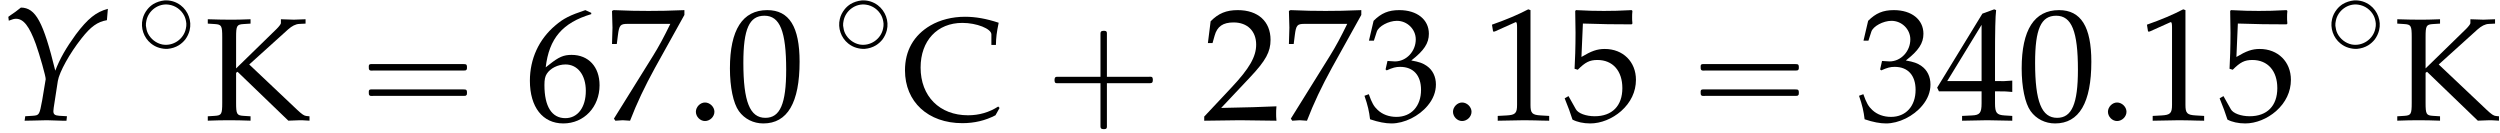 <?xml version='1.0' encoding='UTF-8'?>
<!-- This file was generated by dvisvgm 2.13.3 -->
<svg version='1.1' xmlns='http://www.w3.org/2000/svg' xmlns:xlink='http://www.w3.org/1999/xlink' width='170.022pt' height='9.068pt' viewBox='148.101 72.52 170.022 9.068'>
<defs>
<path id='g6-58' d='M1.989-.576C1.989-.902 1.685-1.206 1.348-1.206C1.022-1.206 .728-.902 .728-.576S1.011 .054 1.348 .054C1.695 .054 1.989-.25 1.989-.576Z'/>
<path id='g3-5' d='M1.993-3.642C1.722-3.61 1.474-3.531 1.243-3.395C1.084-3.292 .948-3.172 .837-3.029C.685-2.837 .574-2.622 .518-2.383C.367-1.769 .598-1.108 1.084-.717C1.251-.582 1.443-.478 1.642-.422C1.833-.367 2.032-.335 2.232-.351C2.495-.375 2.75-.454 2.973-.59C3.14-.693 3.292-.829 3.419-.988C3.555-1.172 3.658-1.387 3.714-1.61C3.873-2.24 3.618-2.925 3.1-3.316C2.941-3.435 2.766-3.523 2.582-3.579C2.391-3.634 2.192-3.658 1.993-3.642ZM.741-1.921C.733-2.032 .749-2.152 .773-2.264C.909-2.957 1.594-3.459 2.295-3.355C2.75-3.292 3.148-3.005 3.355-2.59C3.435-2.423 3.475-2.248 3.491-2.064C3.499-1.953 3.483-1.841 3.459-1.73C3.316-1.004 2.582-.51 1.857-.646C1.435-.733 1.068-1.02 .877-1.403C.797-1.562 .765-1.737 .741-1.921Z'/>
<path id='g1-48' d='M2.61-6.839C1.072-6.839 .288-5.618 .288-3.216C.288-2.055 .496-1.052 .844-.566S1.747 .199 2.362 .199C3.861 .199 4.615-1.092 4.615-3.633C4.615-5.806 3.97-6.839 2.61-6.839ZM2.432-6.491C3.394-6.491 3.782-5.519 3.782-3.136C3.782-1.022 3.404-.149 2.491-.149C1.529-.149 1.122-1.151 1.122-3.573C1.122-5.667 1.489-6.491 2.432-6.491Z'/>
<path id='g1-49' d='M.665-5.509H.764L2.045-6.084C2.055-6.094 2.064-6.094 2.074-6.094C2.134-6.094 2.154-6.005 2.154-5.767V-.953C2.154-.437 2.045-.328 1.509-.298L.953-.268V.03C2.481 0 2.481 0 2.591 0C2.72 0 2.938 0 3.275 .01C3.394 .02 3.742 .02 4.149 .03V-.268L3.633-.298C3.087-.328 2.988-.437 2.988-.953V-6.839L2.849-6.888C2.203-6.551 1.499-6.253 .596-5.935L.665-5.509Z'/>
<path id='g1-50' d='M.159-.228V.03C2.015 0 2.015 0 2.372 0S2.729 0 4.645 .03C4.625-.179 4.625-.278 4.625-.417C4.625-.546 4.625-.645 4.645-.864C3.504-.814 3.047-.804 1.211-.764L3.017-2.68C3.98-3.702 4.278-4.248 4.278-4.992C4.278-6.134 3.504-6.839 2.243-6.839C1.529-6.839 1.042-6.64 .556-6.144L.387-4.794H.675L.804-5.251C.963-5.826 1.32-6.074 1.985-6.074C2.839-6.074 3.385-5.538 3.385-4.695C3.385-3.95 2.968-3.216 1.846-2.025L.159-.228Z'/>
<path id='g1-51' d='M.427-4.943H.734L.913-5.499C1.022-5.836 1.648-6.174 2.164-6.174C2.809-6.174 3.335-5.648 3.335-5.022C3.335-4.278 2.749-3.653 2.045-3.653C1.965-3.653 1.856-3.662 1.727-3.672L1.578-3.682L1.459-3.156L1.529-3.097C1.906-3.265 2.094-3.315 2.362-3.315C3.186-3.315 3.662-2.789 3.662-1.886C3.662-.873 3.057-.208 2.134-.208C1.677-.208 1.27-.357 .973-.635C.734-.854 .605-1.082 .417-1.618L.149-1.519C.357-.913 .437-.556 .496-.06C1.022 .119 1.459 .199 1.826 .199C2.62 .199 3.533-.248 4.079-.913C4.417-1.32 4.586-1.757 4.586-2.223C4.586-2.7 4.387-3.117 4.03-3.365C3.782-3.543 3.553-3.623 3.057-3.712C3.851-4.327 4.149-4.784 4.149-5.37C4.149-6.253 3.414-6.839 2.313-6.839C1.638-6.839 1.191-6.65 .715-6.174L.427-4.943Z'/>
<path id='g1-52' d='M2.779-1.797V-1.052C2.779-.457 2.67-.318 2.184-.298L1.568-.268V.03C2.888 0 2.888 0 3.127 0S3.365 0 4.685 .03V-.268L4.208-.298C3.722-.328 3.613-.457 3.613-1.052V-1.797C4.198-1.797 4.407-1.787 4.685-1.757V-2.462C4.218-2.422 4.03-2.422 3.881-2.432H3.851H3.613V-3.811C3.613-5.578 3.633-6.432 3.682-6.839L3.563-6.888L2.829-6.62L.02-2.025L.129-1.797H2.779ZM2.779-2.432H.645L2.779-5.925V-2.432Z'/>
<path id='g1-53' d='M1.261-6.005C2.541-5.965 3.097-5.955 4.288-5.955L4.337-6.005C4.318-6.184 4.318-6.263 4.318-6.392C4.318-6.531 4.318-6.61 4.337-6.789L4.288-6.839C3.543-6.799 3.097-6.789 2.561-6.789C2.015-6.789 1.578-6.799 .834-6.839L.784-6.789C.794-6.184 .804-5.747 .804-5.429C.804-4.586 .774-3.633 .744-3.196L.943-3.136C1.409-3.603 1.677-3.742 2.164-3.742C3.117-3.742 3.712-3.067 3.712-1.995C3.712-.893 3.077-.248 1.995-.248C1.459-.248 .963-.427 .824-.685L.367-1.499L.129-1.36C.357-.794 .476-.476 .615-.04C.893 .109 1.29 .199 1.717 .199C2.382 .199 3.087-.089 3.633-.566C4.238-1.102 4.556-1.777 4.556-2.511C4.556-3.633 3.752-4.427 2.62-4.427C2.144-4.427 1.787-4.298 1.171-3.93L1.261-6.005Z'/>
<path id='g1-54' d='M4.129-6.67L3.762-6.839C2.809-6.521 2.402-6.322 1.896-5.886C.873-5.022 .318-3.811 .318-2.452C.318-.814 1.112 .199 2.392 .199C3.682 .199 4.645-.824 4.645-2.174C4.645-3.315 3.96-4.059 2.908-4.059C2.412-4.059 2.114-3.93 1.529-3.464C1.419-3.375 1.409-3.365 1.3-3.285C1.509-5.082 2.342-6.055 4.129-6.59V-6.67ZM2.531-3.464C3.285-3.464 3.792-2.809 3.792-1.826C3.792-.794 3.285-.129 2.521-.129C1.677-.129 1.221-.854 1.221-2.184C1.221-2.531 1.261-2.72 1.37-2.888C1.588-3.226 2.055-3.464 2.531-3.464Z'/>
<path id='g1-55' d='M.556-.099L.645 .03C1.032 0 1.032 0 1.102 0S1.171 0 1.558 .03C1.975-1.052 2.462-2.084 3.117-3.275L4.933-6.541V-6.839C3.861-6.799 3.514-6.789 2.71-6.789C1.985-6.789 1.499-6.799 .536-6.839L.437-6.789C.466-5.846 .466-5.846 .466-5.747C.466-5.638 .466-5.638 .437-4.734H.734L.804-5.29C.883-5.906 .953-5.985 1.409-5.985H4.059C3.662-5.171 3.355-4.595 2.978-3.99L.556-.099Z'/>
<path id='g1-67' d='M6.65-.834L6.561-.933C5.945-.536 5.26-.337 4.506-.337C2.571-.337 1.28-1.628 1.28-3.583C1.28-5.409 2.412-6.62 4.119-6.62C5.092-6.62 6.094-6.223 6.094-5.836V-5.122H6.402C6.412-5.618 6.452-5.975 6.59-6.63C5.747-6.908 5.022-7.037 4.298-7.037C3.434-7.037 2.61-6.829 1.945-6.442C.814-5.777 .218-4.734 .218-3.394C.218-1.251 1.787 .199 4.119 .199C4.943 .199 5.687 .02 6.372-.337L6.65-.834Z'/>
<path id='g1-75' d='M2.144-3.226L2.243-3.295L5.697 .03C6.392 0 6.392 0 6.491 0C6.62 0 6.64 0 7.136 .03V-.268L6.928-.288C6.779-.298 6.62-.407 6.313-.695L3.037-3.792L5.677-6.174C5.945-6.412 6.193-6.541 6.452-6.551L6.868-6.571V-6.868C6.243-6.839 6.243-6.839 6.074-6.839C5.935-6.839 5.767-6.849 5.191-6.868V-6.6C5.191-6.541 5.062-6.372 4.903-6.213L2.144-3.524V-5.648C2.144-6.432 2.194-6.511 2.65-6.541L3.127-6.571V-6.868C2.402-6.839 2.184-6.839 1.667-6.839C1.171-6.839 .933-6.849 .218-6.868V-6.571L.695-6.541C1.151-6.511 1.201-6.432 1.201-5.648V-1.191C1.201-.407 1.151-.328 .695-.298L.218-.268V.03C.804 .01 1.151 0 1.667 0S2.541 .01 3.127 .03V-.268L2.65-.298C2.194-.328 2.144-.407 2.144-1.191V-3.226Z'/>
<path id='g4-0' d='M4.025-2.956H1.658H1.102C1.025-2.956 .938-2.945 .916-2.858S.884-2.596 .96-2.542C1.015-2.509 1.091-2.52 1.156-2.52H1.604H4.025V-.142C4.025 .044 4.025 .218 4.025 .404C4.025 .48 4.036 .567 4.124 .589C4.2 .611 4.375 .622 4.429 .556C4.473 .502 4.462 .415 4.462 .349V-.098V-2.52H6.829H7.385C7.462-2.52 7.549-2.531 7.571-2.618S7.604-2.88 7.527-2.935C7.473-2.967 7.396-2.956 7.331-2.956H6.884H4.462V-5.378V-5.825C4.462-5.891 4.473-5.978 4.429-6.033C4.375-6.098 4.2-6.087 4.124-6.065C4.036-6.044 4.025-5.956 4.025-5.88C4.025-5.695 4.025-5.52 4.025-5.335V-2.956Z'/>
<path id='g4-16' d='M.982-3.807C.949-3.796 .927-3.775 .916-3.742S.905-3.665 .905-3.633C.905-3.545 .895-3.436 .982-3.393C1.058-3.36 1.178-3.382 1.265-3.382H1.909H5.978H7.124C7.211-3.382 7.309-3.382 7.396-3.382C7.451-3.382 7.505-3.382 7.538-3.425C7.582-3.458 7.582-3.513 7.582-3.567C7.582-3.655 7.593-3.785 7.484-3.807C7.44-3.818 7.385-3.818 7.342-3.818H7.08H6.24H2.509H1.44H1.145C1.091-3.818 1.036-3.829 .982-3.807ZM.982-2.084C.949-2.073 .927-2.051 .916-2.018S.905-1.942 .905-1.909C.905-1.822 .895-1.713 .982-1.669C1.058-1.636 1.178-1.658 1.265-1.658H1.909H5.978H7.135H7.396C7.451-1.658 7.505-1.658 7.538-1.702C7.582-1.735 7.582-1.789 7.582-1.844C7.582-1.931 7.593-2.062 7.484-2.084C7.44-2.095 7.385-2.095 7.342-2.095H7.08H6.24H2.509H1.44H1.145C1.091-2.095 1.036-2.105 .982-2.084Z'/>
<path id='g7-89' d='M.565-7.032L.598-6.771C.848-6.869 .967-6.901 1.087-6.901C1.598-6.901 1.989-6.401 2.435-5.184C2.695-4.456 3.119-2.967 3.108-2.793C3.108-2.793 3.108-2.761 3.097-2.728L2.869-1.359C2.684-.37 2.674-.337 2.239-.304L1.717-.272L1.674 .033L2.25 .022C2.761 .011 3.011 0 3.184 0L4.239 .033H4.521L4.554-.272L4.021-.304C3.728-.326 3.63-.402 3.63-.619C3.63-.685 3.641-.793 3.652-.848L3.934-2.674C4.032-3.271 4.739-4.554 5.543-5.565C6.173-6.369 6.63-6.695 7.271-6.804L7.336-7.575C6.543-7.369 5.967-6.912 5.152-5.825C4.489-4.912 4.065-4.173 3.76-3.369C2.945-6.695 2.424-7.651 1.424-7.662L1.38-7.63C1.348-7.597 1.315-7.575 1.282-7.553C1.163-7.456 .935-7.282 .728-7.151L.565-7.032Z'/>
<use id='g9-48' xlink:href='#g1-48' transform='scale(1.095)'/>
<use id='g9-49' xlink:href='#g1-49' transform='scale(1.095)'/>
<use id='g9-50' xlink:href='#g1-50' transform='scale(1.095)'/>
<use id='g9-51' xlink:href='#g1-51' transform='scale(1.095)'/>
<use id='g9-52' xlink:href='#g1-52' transform='scale(1.095)'/>
<use id='g9-53' xlink:href='#g1-53' transform='scale(1.095)'/>
<use id='g9-54' xlink:href='#g1-54' transform='scale(1.095)'/>
<use id='g9-55' xlink:href='#g1-55' transform='scale(1.095)'/>
</defs>
<g id='page1'>
<use x='148.101' y='80.697' xlink:href='#g7-89'/>
<use x='157.283' y='76.192' xlink:href='#g3-5'/>
<use x='162.014' y='80.697' xlink:href='#g1-75'/>
<use x='172.277' y='80.697' xlink:href='#g4-16'/>
<use x='183.79' y='80.697' xlink:href='#g9-54'/>
<use x='189.245' y='80.697' xlink:href='#g9-55'/>
<use x='194.699' y='80.697' xlink:href='#g6-58'/>
<use x='197.427' y='80.697' xlink:href='#g9-48'/>
<use x='204.699' y='76.192' xlink:href='#g3-5'/>
<use x='209.43' y='80.697' xlink:href='#g1-67'/>
<use x='218.918' y='80.697' xlink:href='#g4-0'/>
<use x='229.825' y='80.697' xlink:href='#g9-50'/>
<use x='235.28' y='80.697' xlink:href='#g9-55'/>
<use x='240.734' y='80.697' xlink:href='#g9-51'/>
<use x='246.189' y='80.697' xlink:href='#g6-58'/>
<use x='248.916' y='80.697' xlink:href='#g9-49'/>
<use x='254.371' y='80.697' xlink:href='#g9-53'/>
<use x='262.855' y='80.697' xlink:href='#g4-16'/>
<use x='274.368' y='80.697' xlink:href='#g9-51'/>
<use x='279.823' y='80.697' xlink:href='#g9-52'/>
<use x='285.277' y='80.697' xlink:href='#g9-48'/>
<use x='290.732' y='80.697' xlink:href='#g6-58'/>
<use x='293.459' y='80.697' xlink:href='#g9-49'/>
<use x='298.914' y='80.697' xlink:href='#g9-53'/>
<use x='306.186' y='76.192' xlink:href='#g3-5'/>
<use x='310.918' y='80.697' xlink:href='#g1-75'/>
</g>
</svg><!--Rendered by QuickLaTeX.com-->